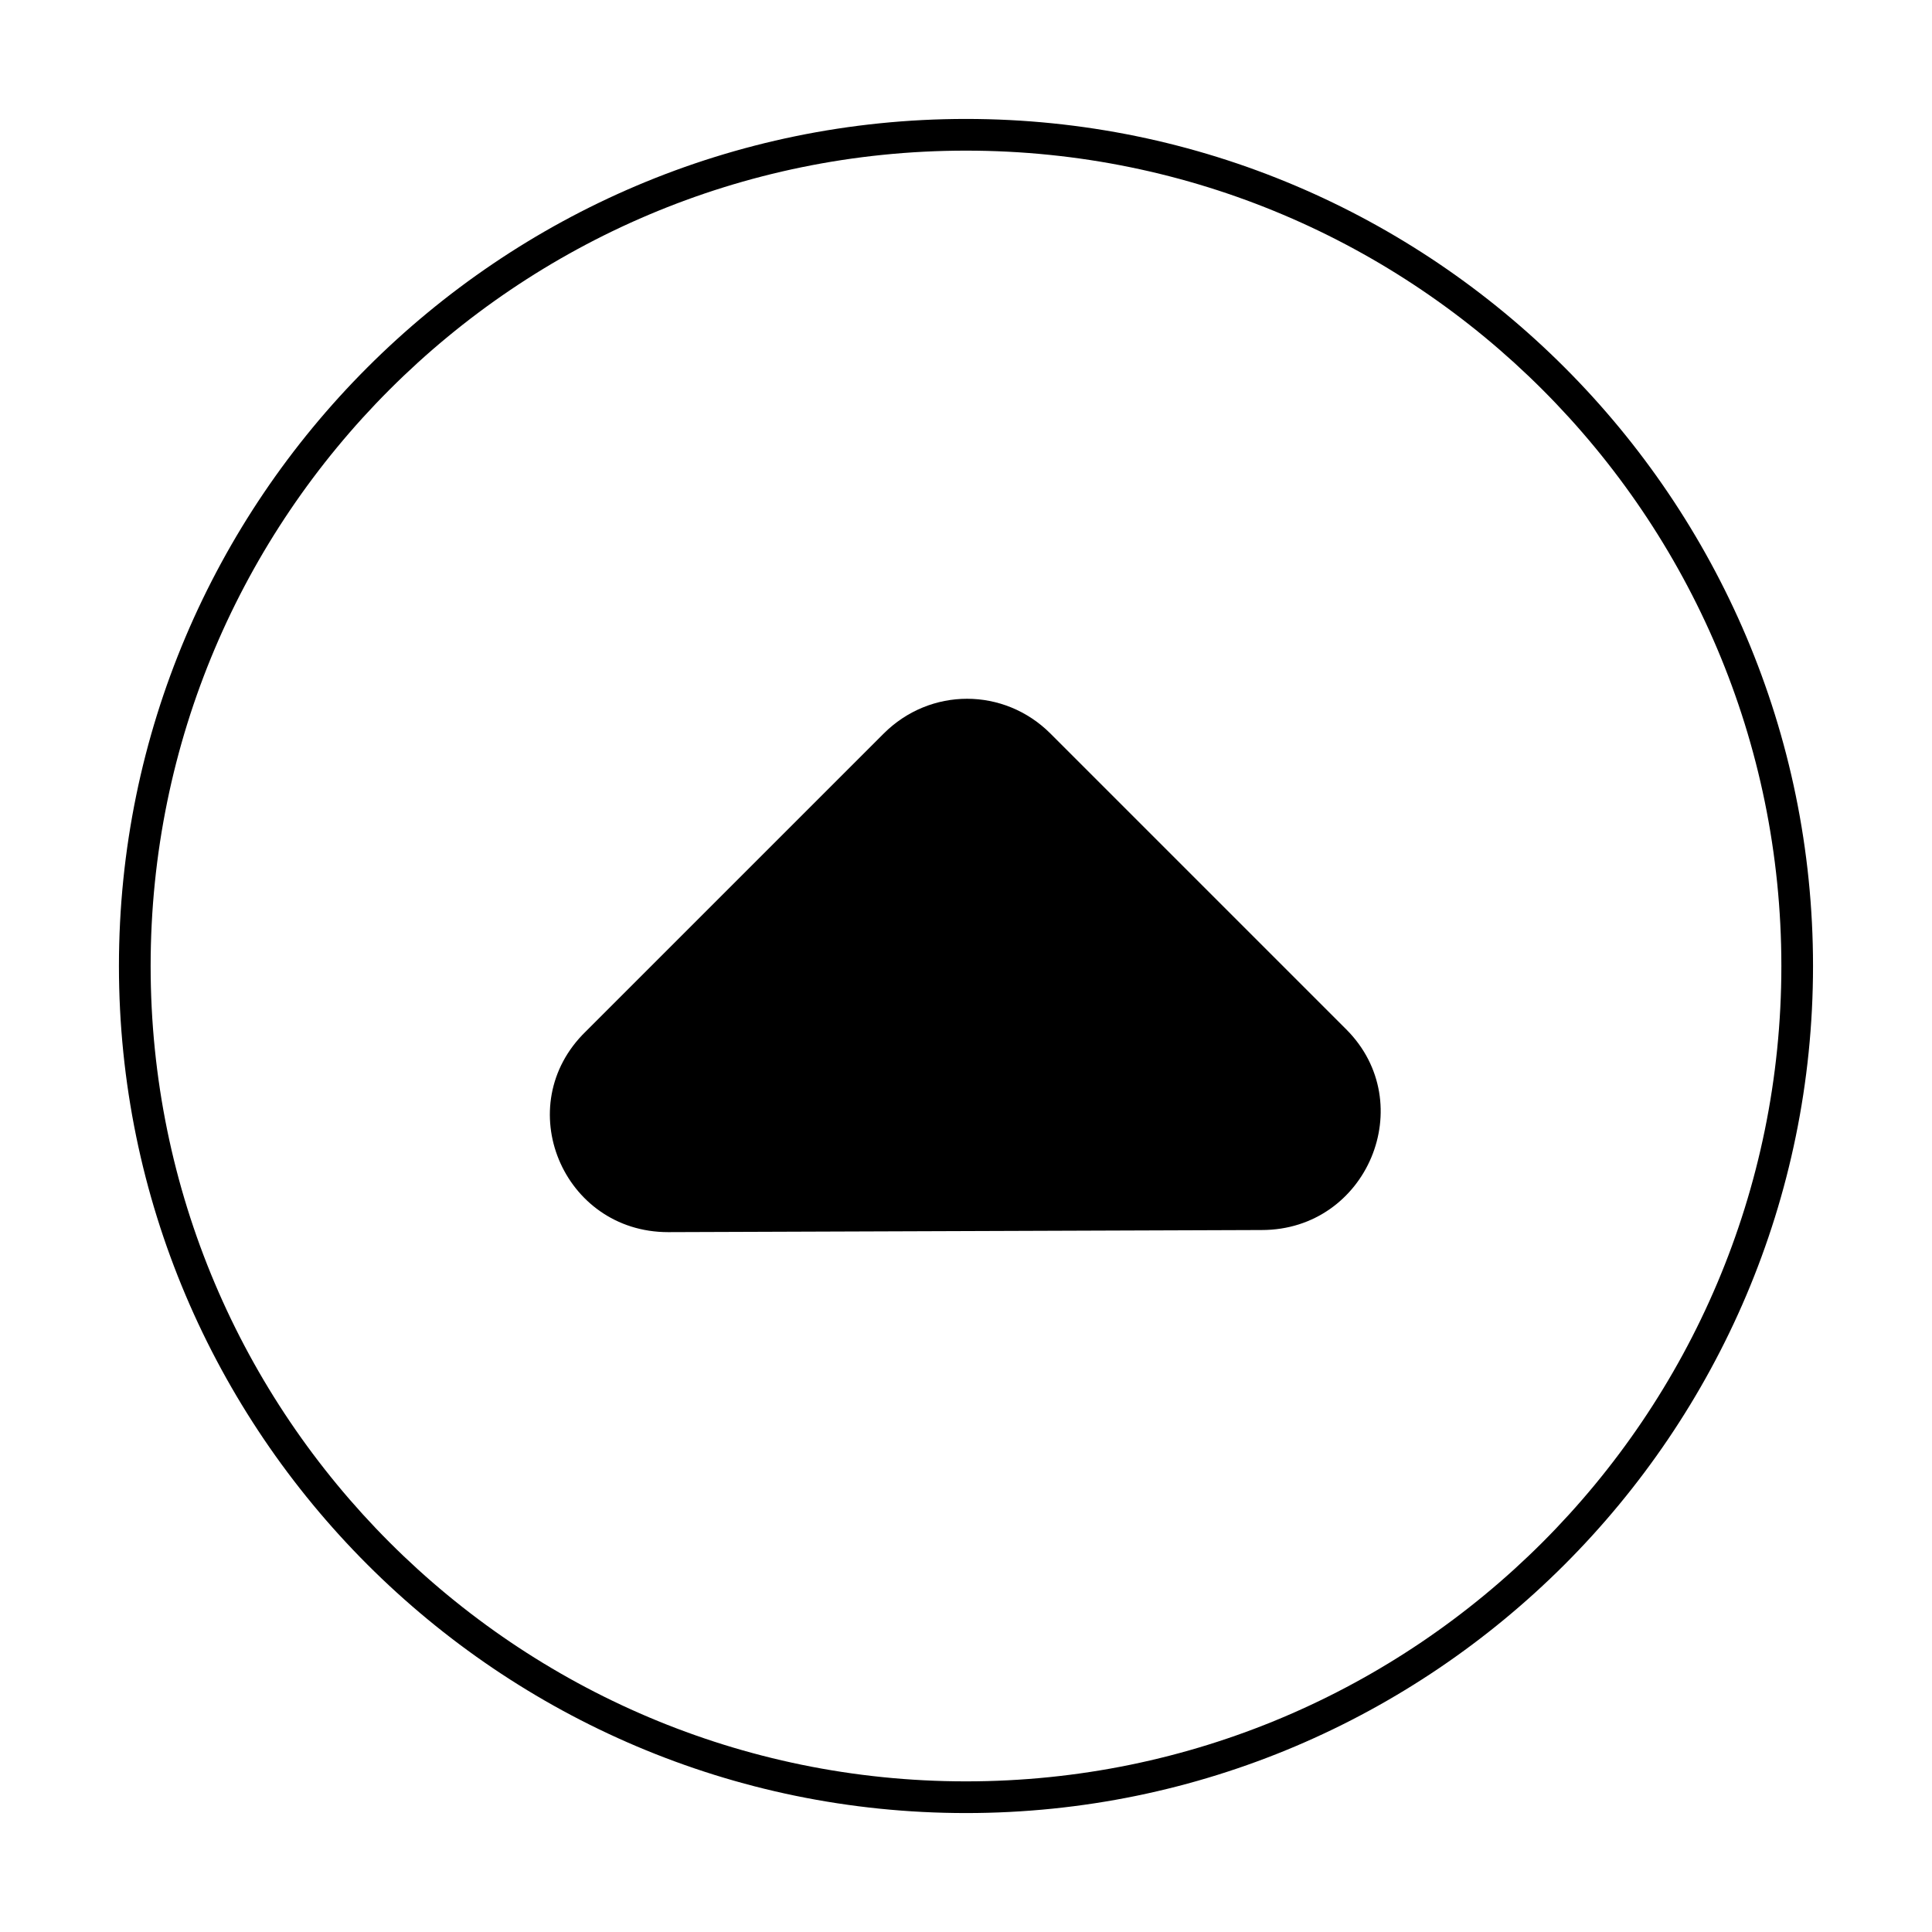 <?xml version="1.0" encoding="UTF-8"?>
<!-- The Best Svg Icon site in the world: iconSvg.co, Visit us! https://iconsvg.co -->
<svg fill="#000000" width="800px" height="800px" version="1.1" viewBox="144 144 512 512" xmlns="http://www.w3.org/2000/svg">
 <g>
  <path d="m624.47 400c0 123.71-100.76 224.48-224.48 224.48-123.71-0.004-224.47-100.77-224.47-224.48 0-123.71 100.76-224.48 224.48-224.48 123.71 0 224.47 100.76 224.47 224.48zm-440.55 0c0 119.23 96.844 216.08 216.08 216.08s216.08-96.844 216.08-216.08c0-119.24-96.844-216.08-216.08-216.08-119.24 0-216.08 96.84-216.08 216.08z"/>
  <path d="m478.37 469.97-157.3 0.559c-27.988 0-41.984-33.586-21.832-53.18l78.934-78.93c12.316-12.316 31.906-12.316 44.223 0l78.371 78.371c19.59 19.59 5.598 53.18-22.395 53.18z"/>
 </g>
</svg>